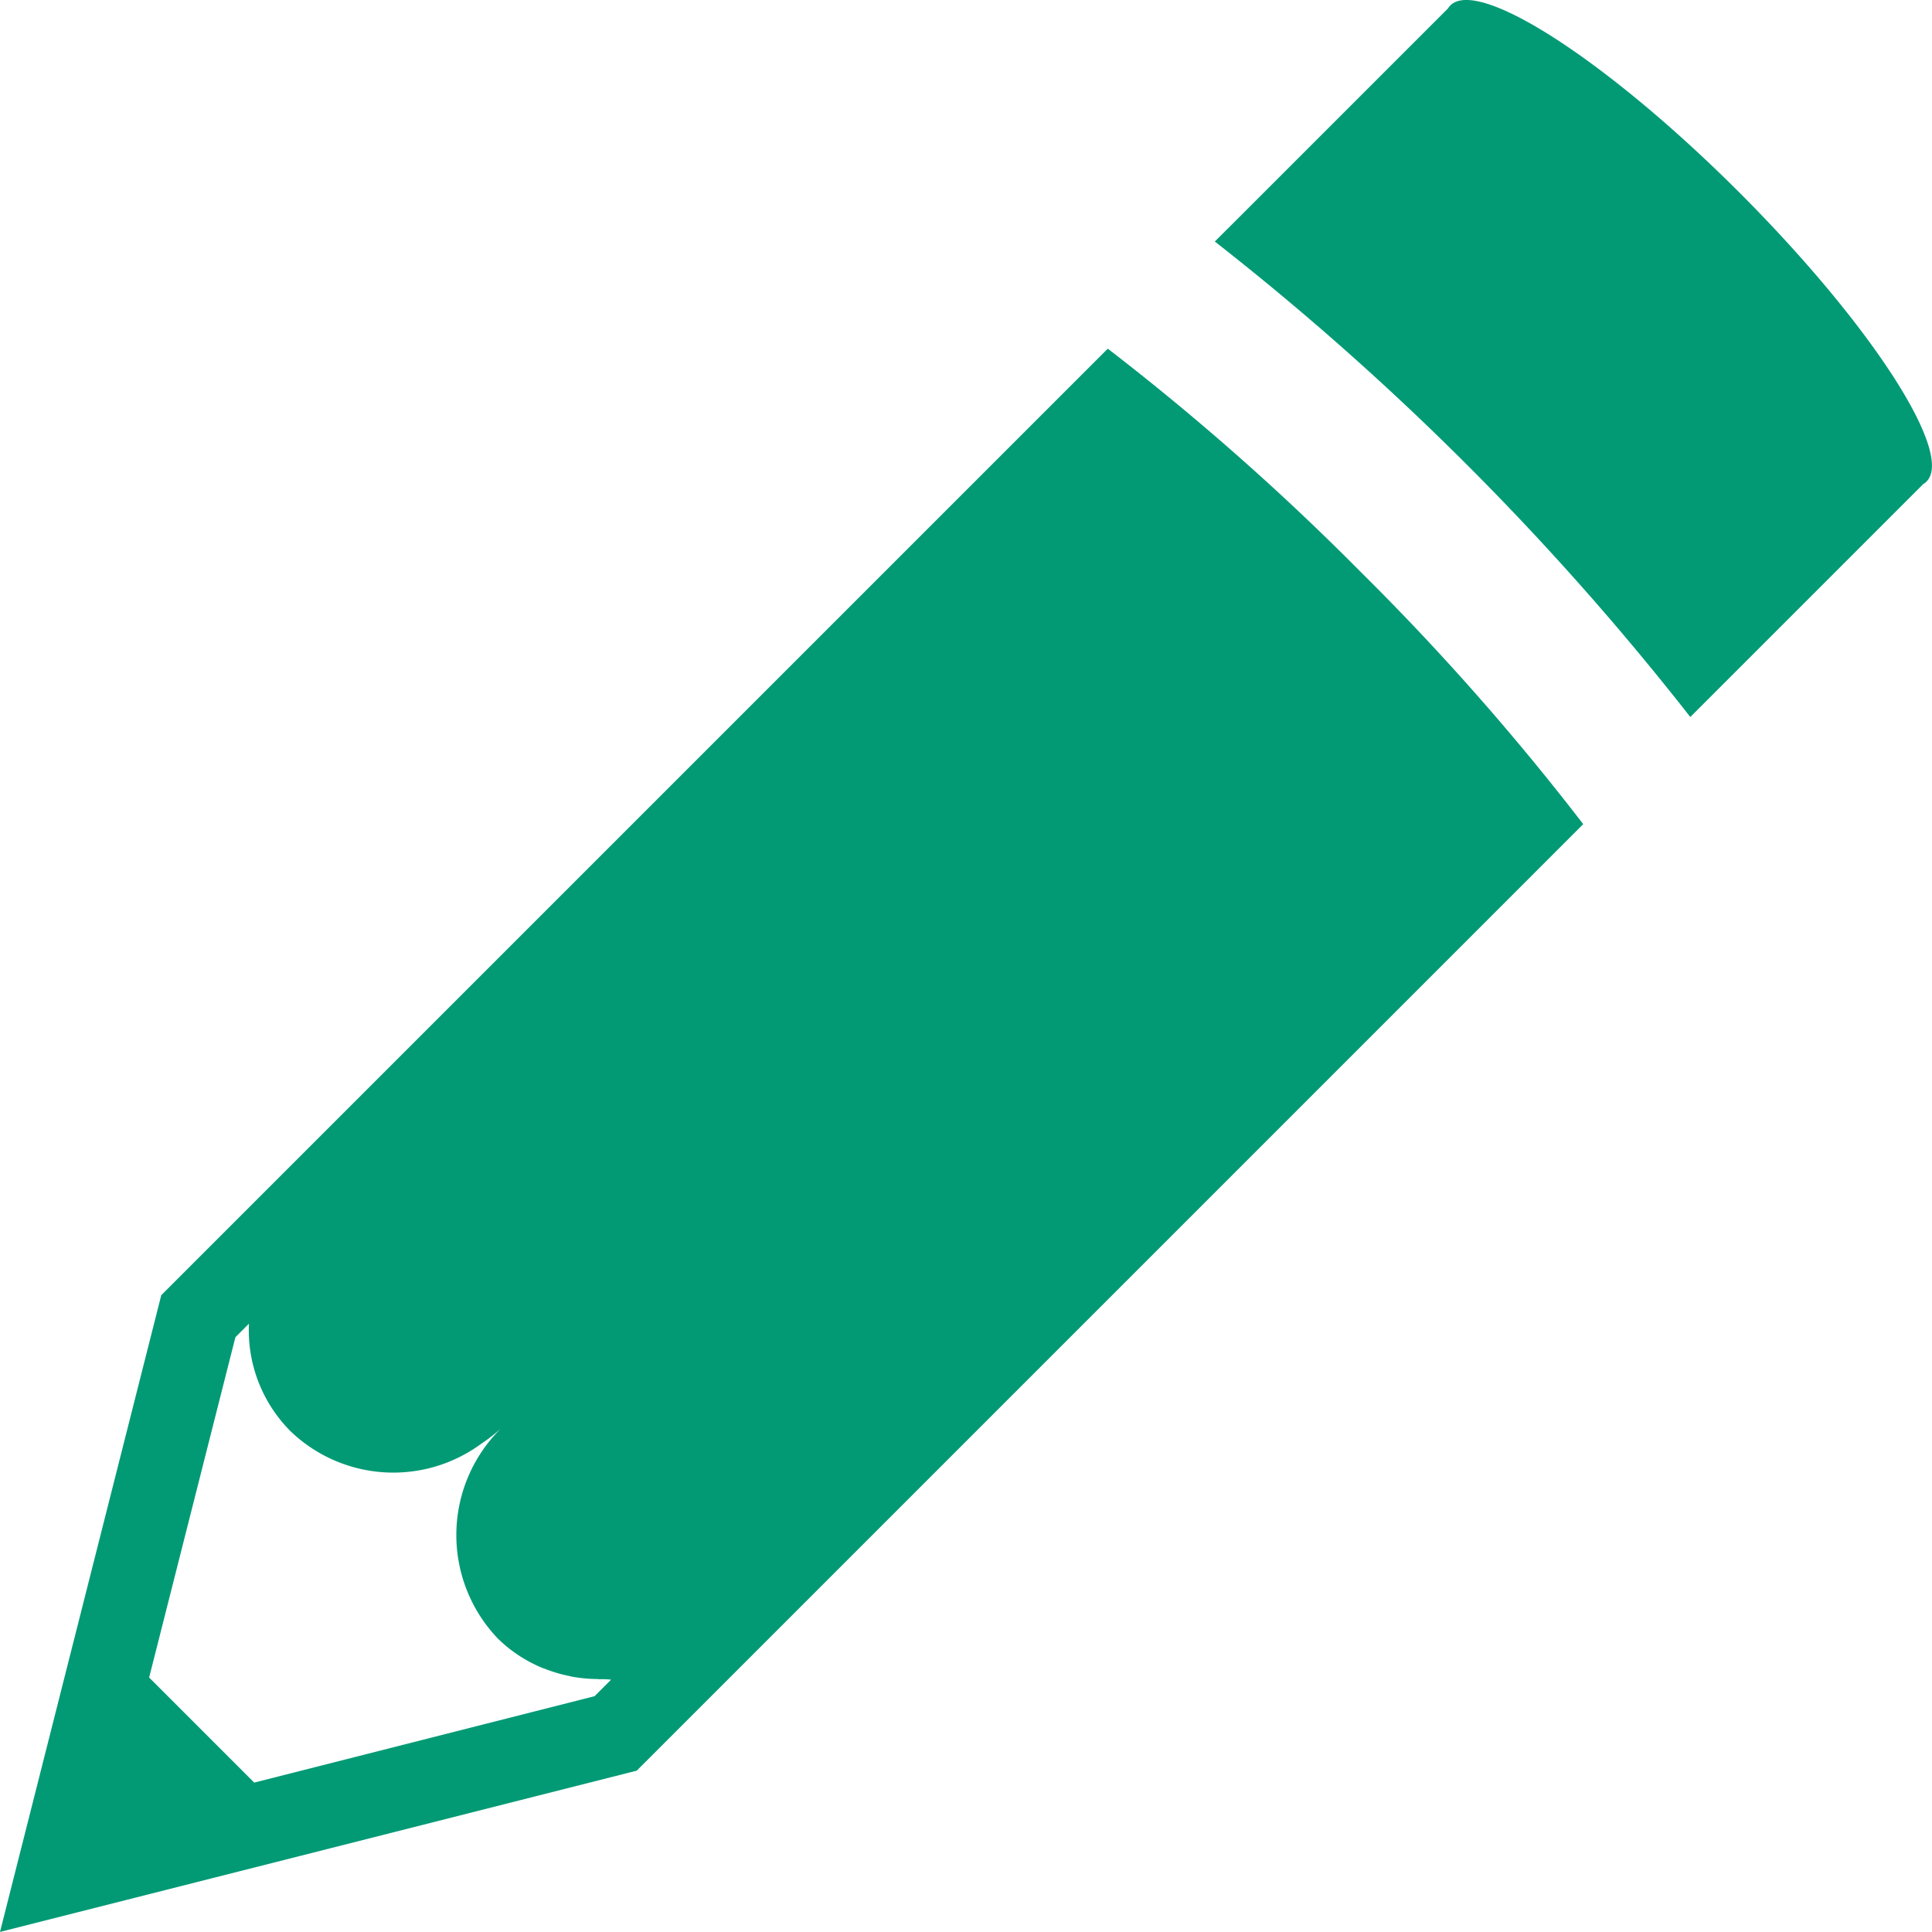 <svg id="icon-pencil" xmlns="http://www.w3.org/2000/svg" width="57" height="56.998" viewBox="0 0 57 56.998">
  <path id="パス_24" data-name="パス 24" d="M337.434,5.691c-3.879-3.879-7.7-6.35-8.526-5.52a.584.584,0,0,0-.074.092l-6.1,6.1-.764.761h0l-.012.013a81.842,81.842,0,0,1,14.028,14.028l6.874-6.874a.393.393,0,0,0,.094-.072C343.787,13.39,341.313,9.571,337.434,5.691Z" transform="translate(-286.117 -0.011)" fill="#019a75"/>
  <path id="パス_25" data-name="パス 25" d="M32.683,92.414,4.758,120.338,0,139.125l18.786-4.758L46.71,106.442a73.864,73.864,0,0,0-6.576-7.452A74.459,74.459,0,0,0,32.683,92.414ZM14.774,124.276a4.417,4.417,0,0,0-.088,6.191,4.106,4.106,0,0,0,1.364.888l.008,0a4.149,4.149,0,0,0,.727.217c.028.006.055.014.083.02a4.3,4.3,0,0,0,.743.071c.022,0,.042.006.063.006h.12a1.836,1.836,0,0,1,.234.014l-.487.487L7.5,134.719l-3.1-3.1,2.545-10.04.4-.4a4.217,4.217,0,0,0,1.222,3.169,4.377,4.377,0,0,0,5.626.378A5.05,5.05,0,0,0,14.774,124.276Z" transform="translate(0 -82.127)" fill="#019a75"/>
</svg>
